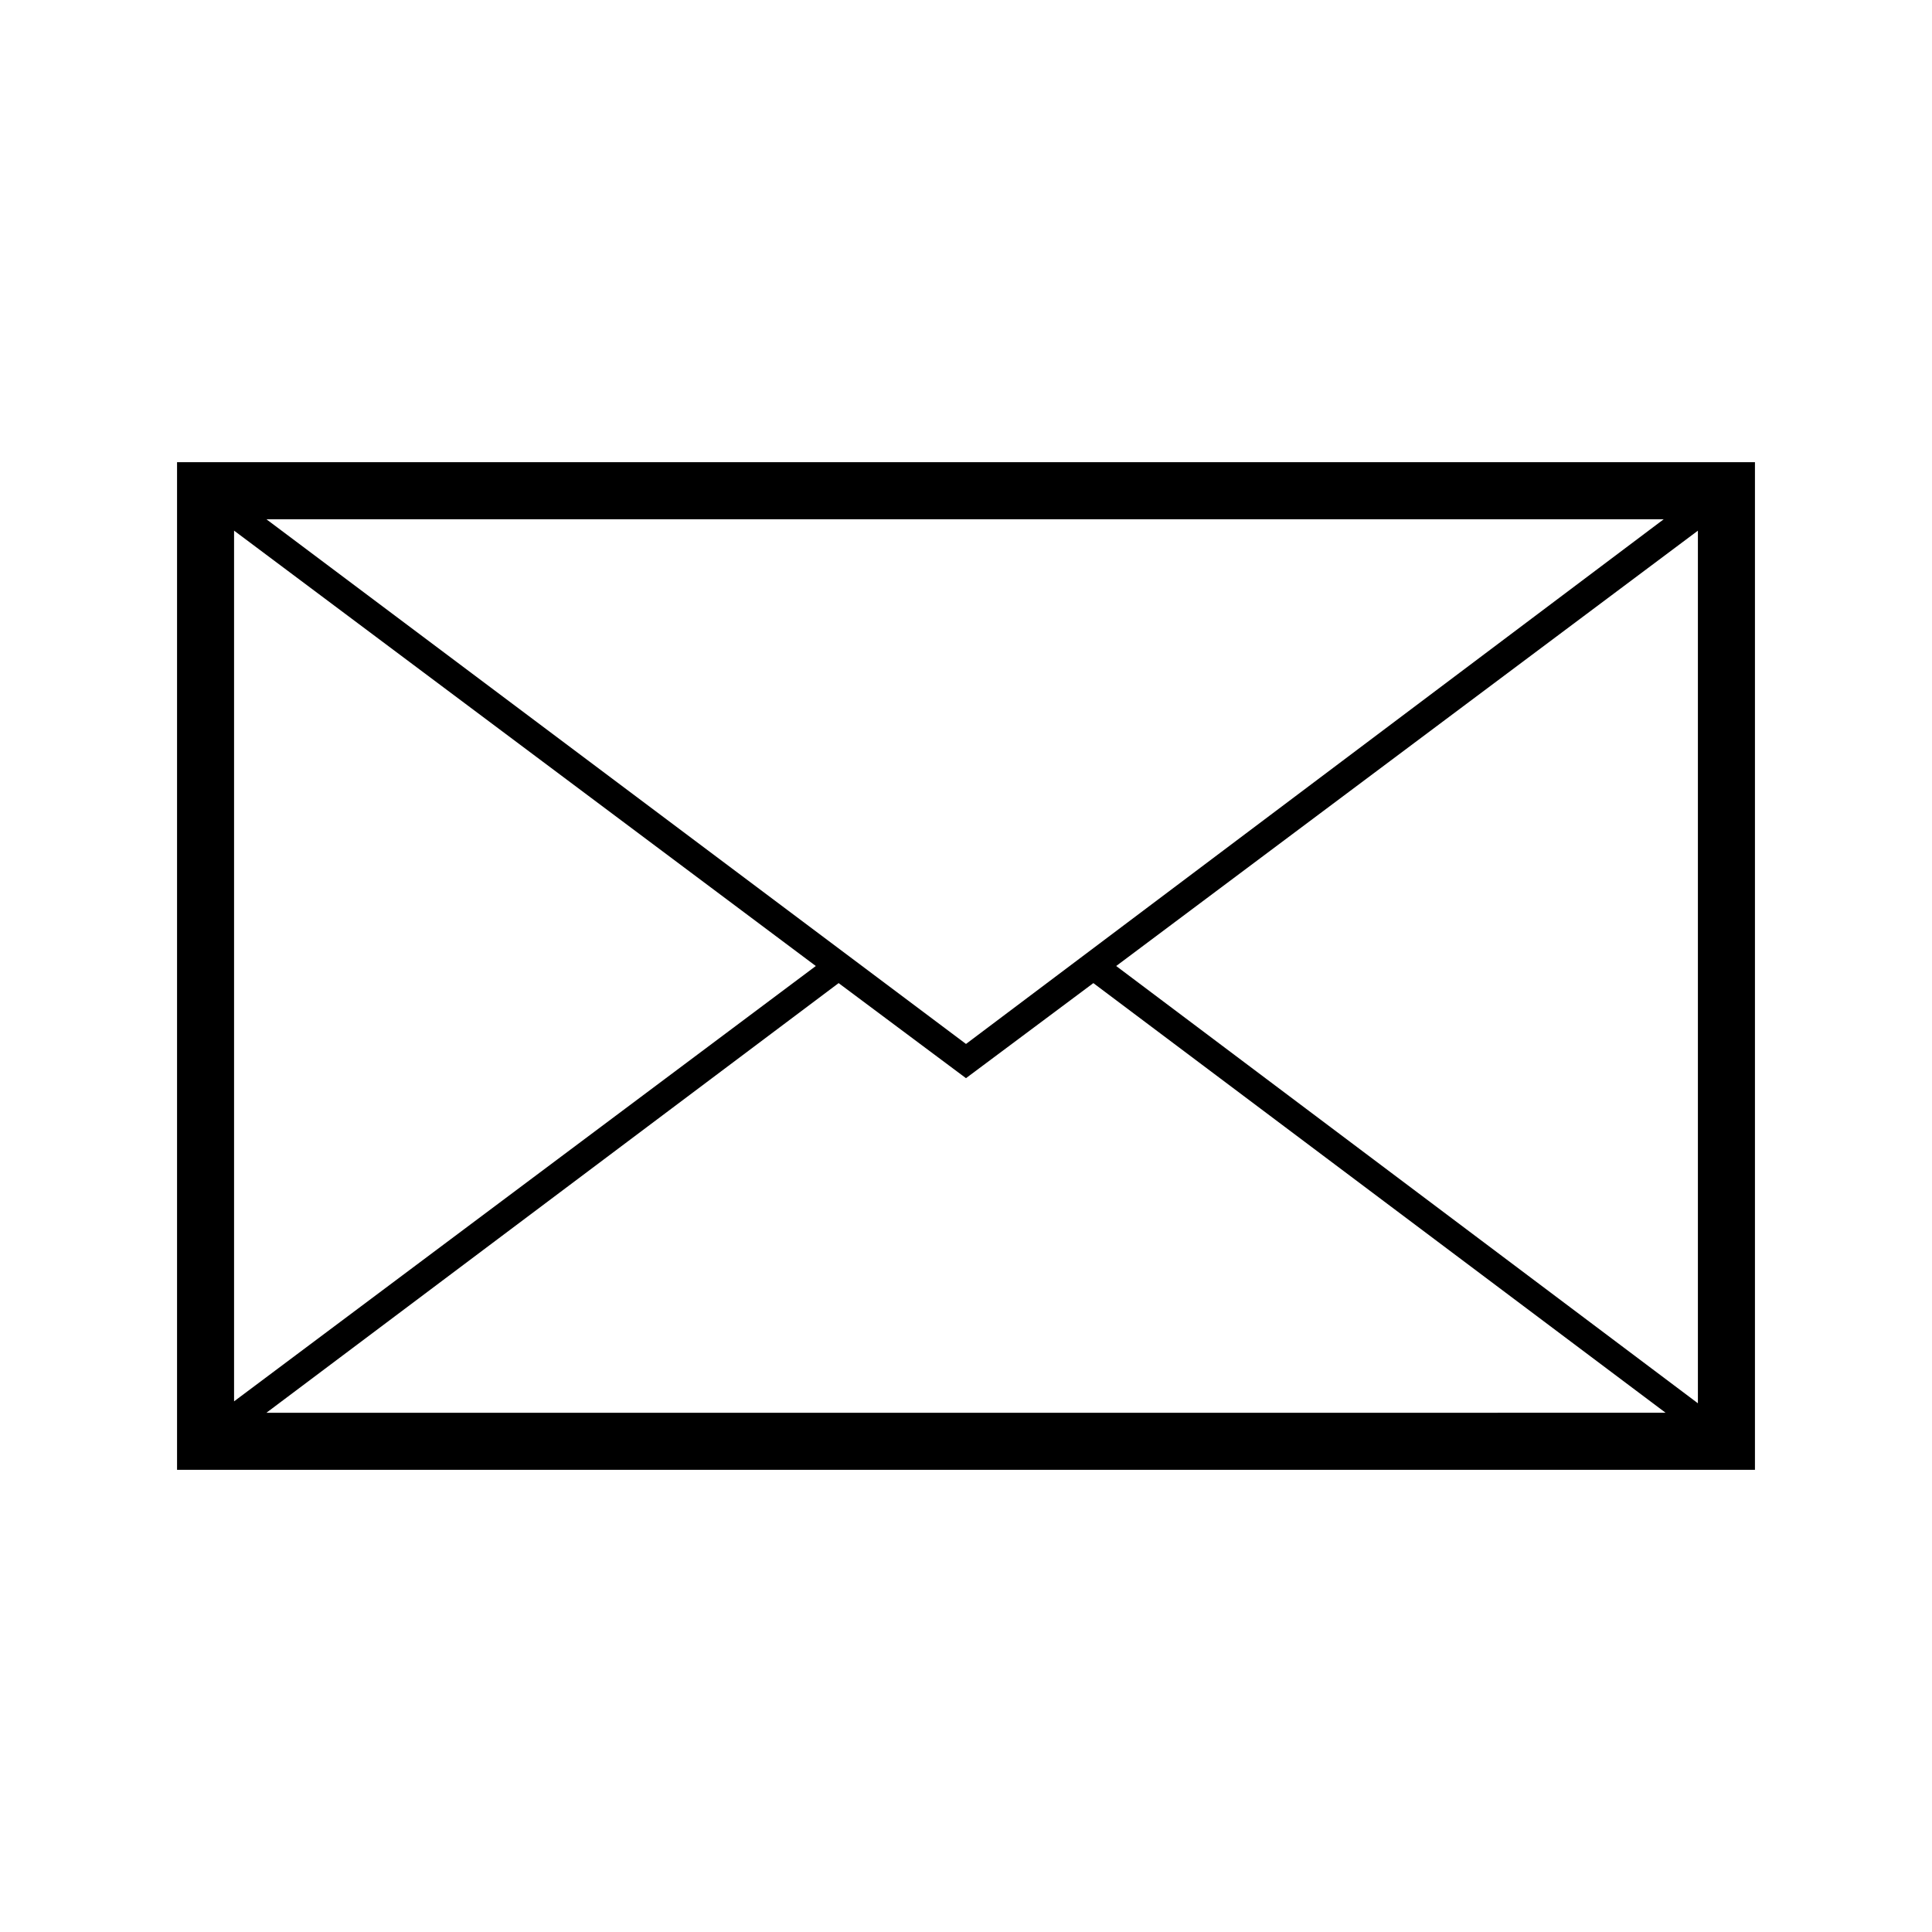 <?xml version="1.0" encoding="UTF-8"?>
<!-- Uploaded to: ICON Repo, www.svgrepo.com, Generator: ICON Repo Mixer Tools -->
<svg fill="#000000" width="800px" height="800px" version="1.1" viewBox="144 144 512 512" xmlns="http://www.w3.org/2000/svg">
 <path d="m190.92 266.49v267.02h418.16v-267.02zm209.08 154.17-185.4-139.05h370.3zm-39.801-20.656-154.17 115.37v-230.75zm6.043 4.531 33.754 25.191 33.754-25.191 151.65 113.86-370.8 0.004zm73.559-4.531 154.16-115.37v231.25z"/>
</svg>